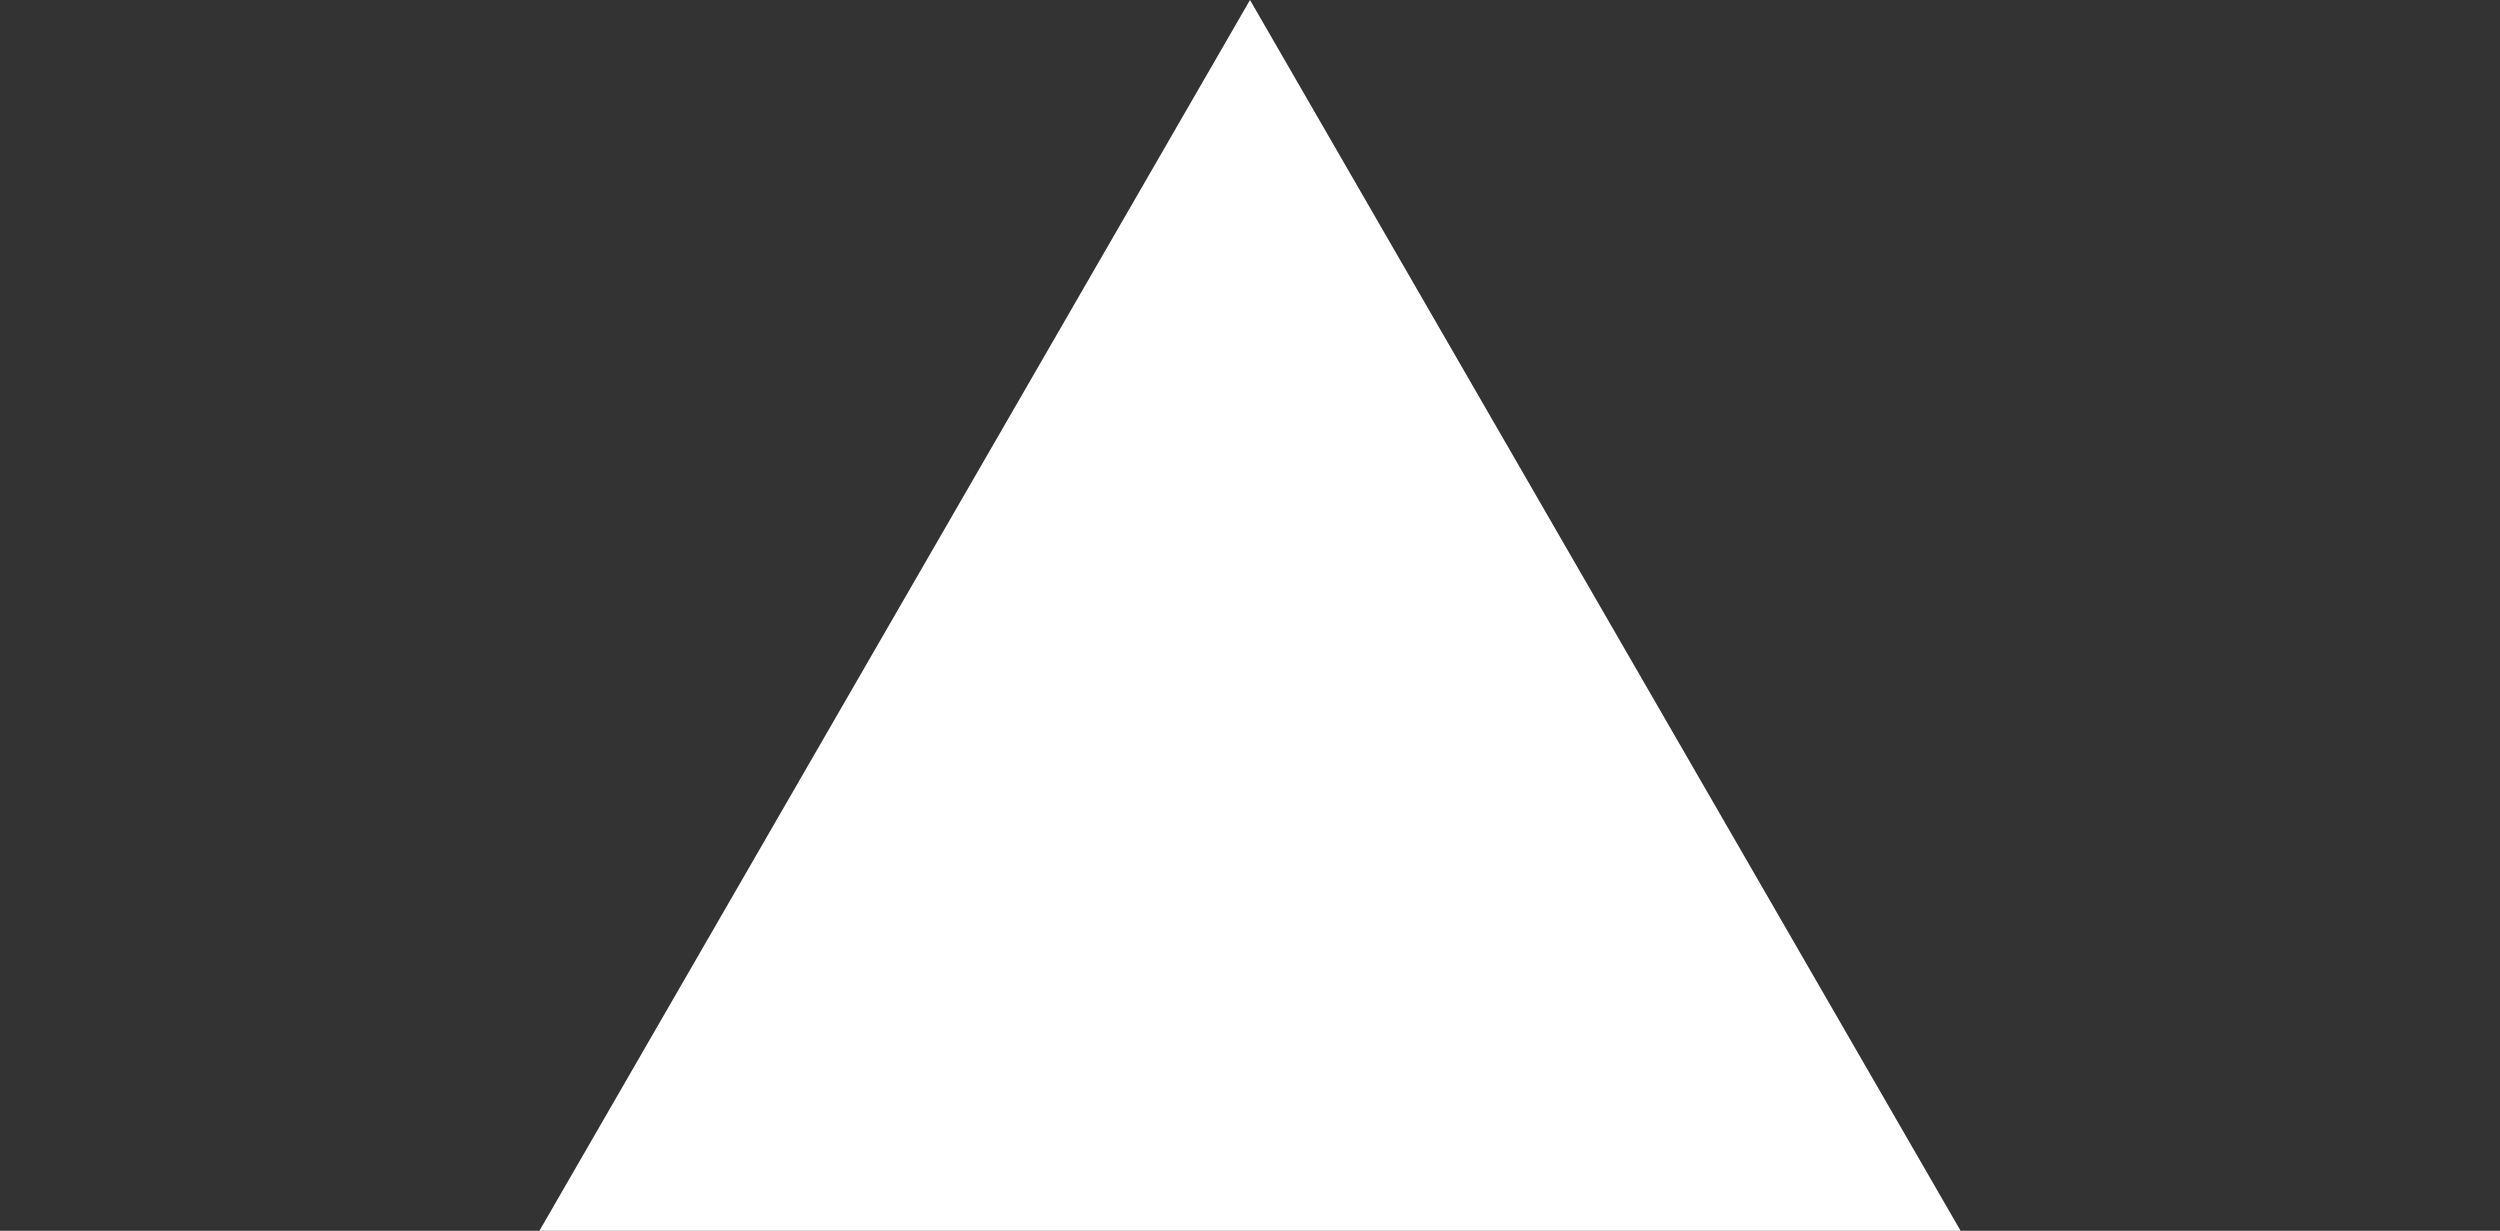 <svg width="65" height="32" viewBox="0 0 65 32" fill="none" xmlns="http://www.w3.org/2000/svg">
<rect x="0" y="0" width="65" height="32" fill="#333333" stroke="none"/>
<g clip-path="url(#clip0_2004_465)">
<path d="M32.5 0L60.646 48.75H4.354L32.5 0Z" fill="white"/>
</g>
<defs>
<clipPath id="clip0_2004_465">
<rect width="65" height="32" fill="white"/>
</clipPath>
</defs>
</svg>
